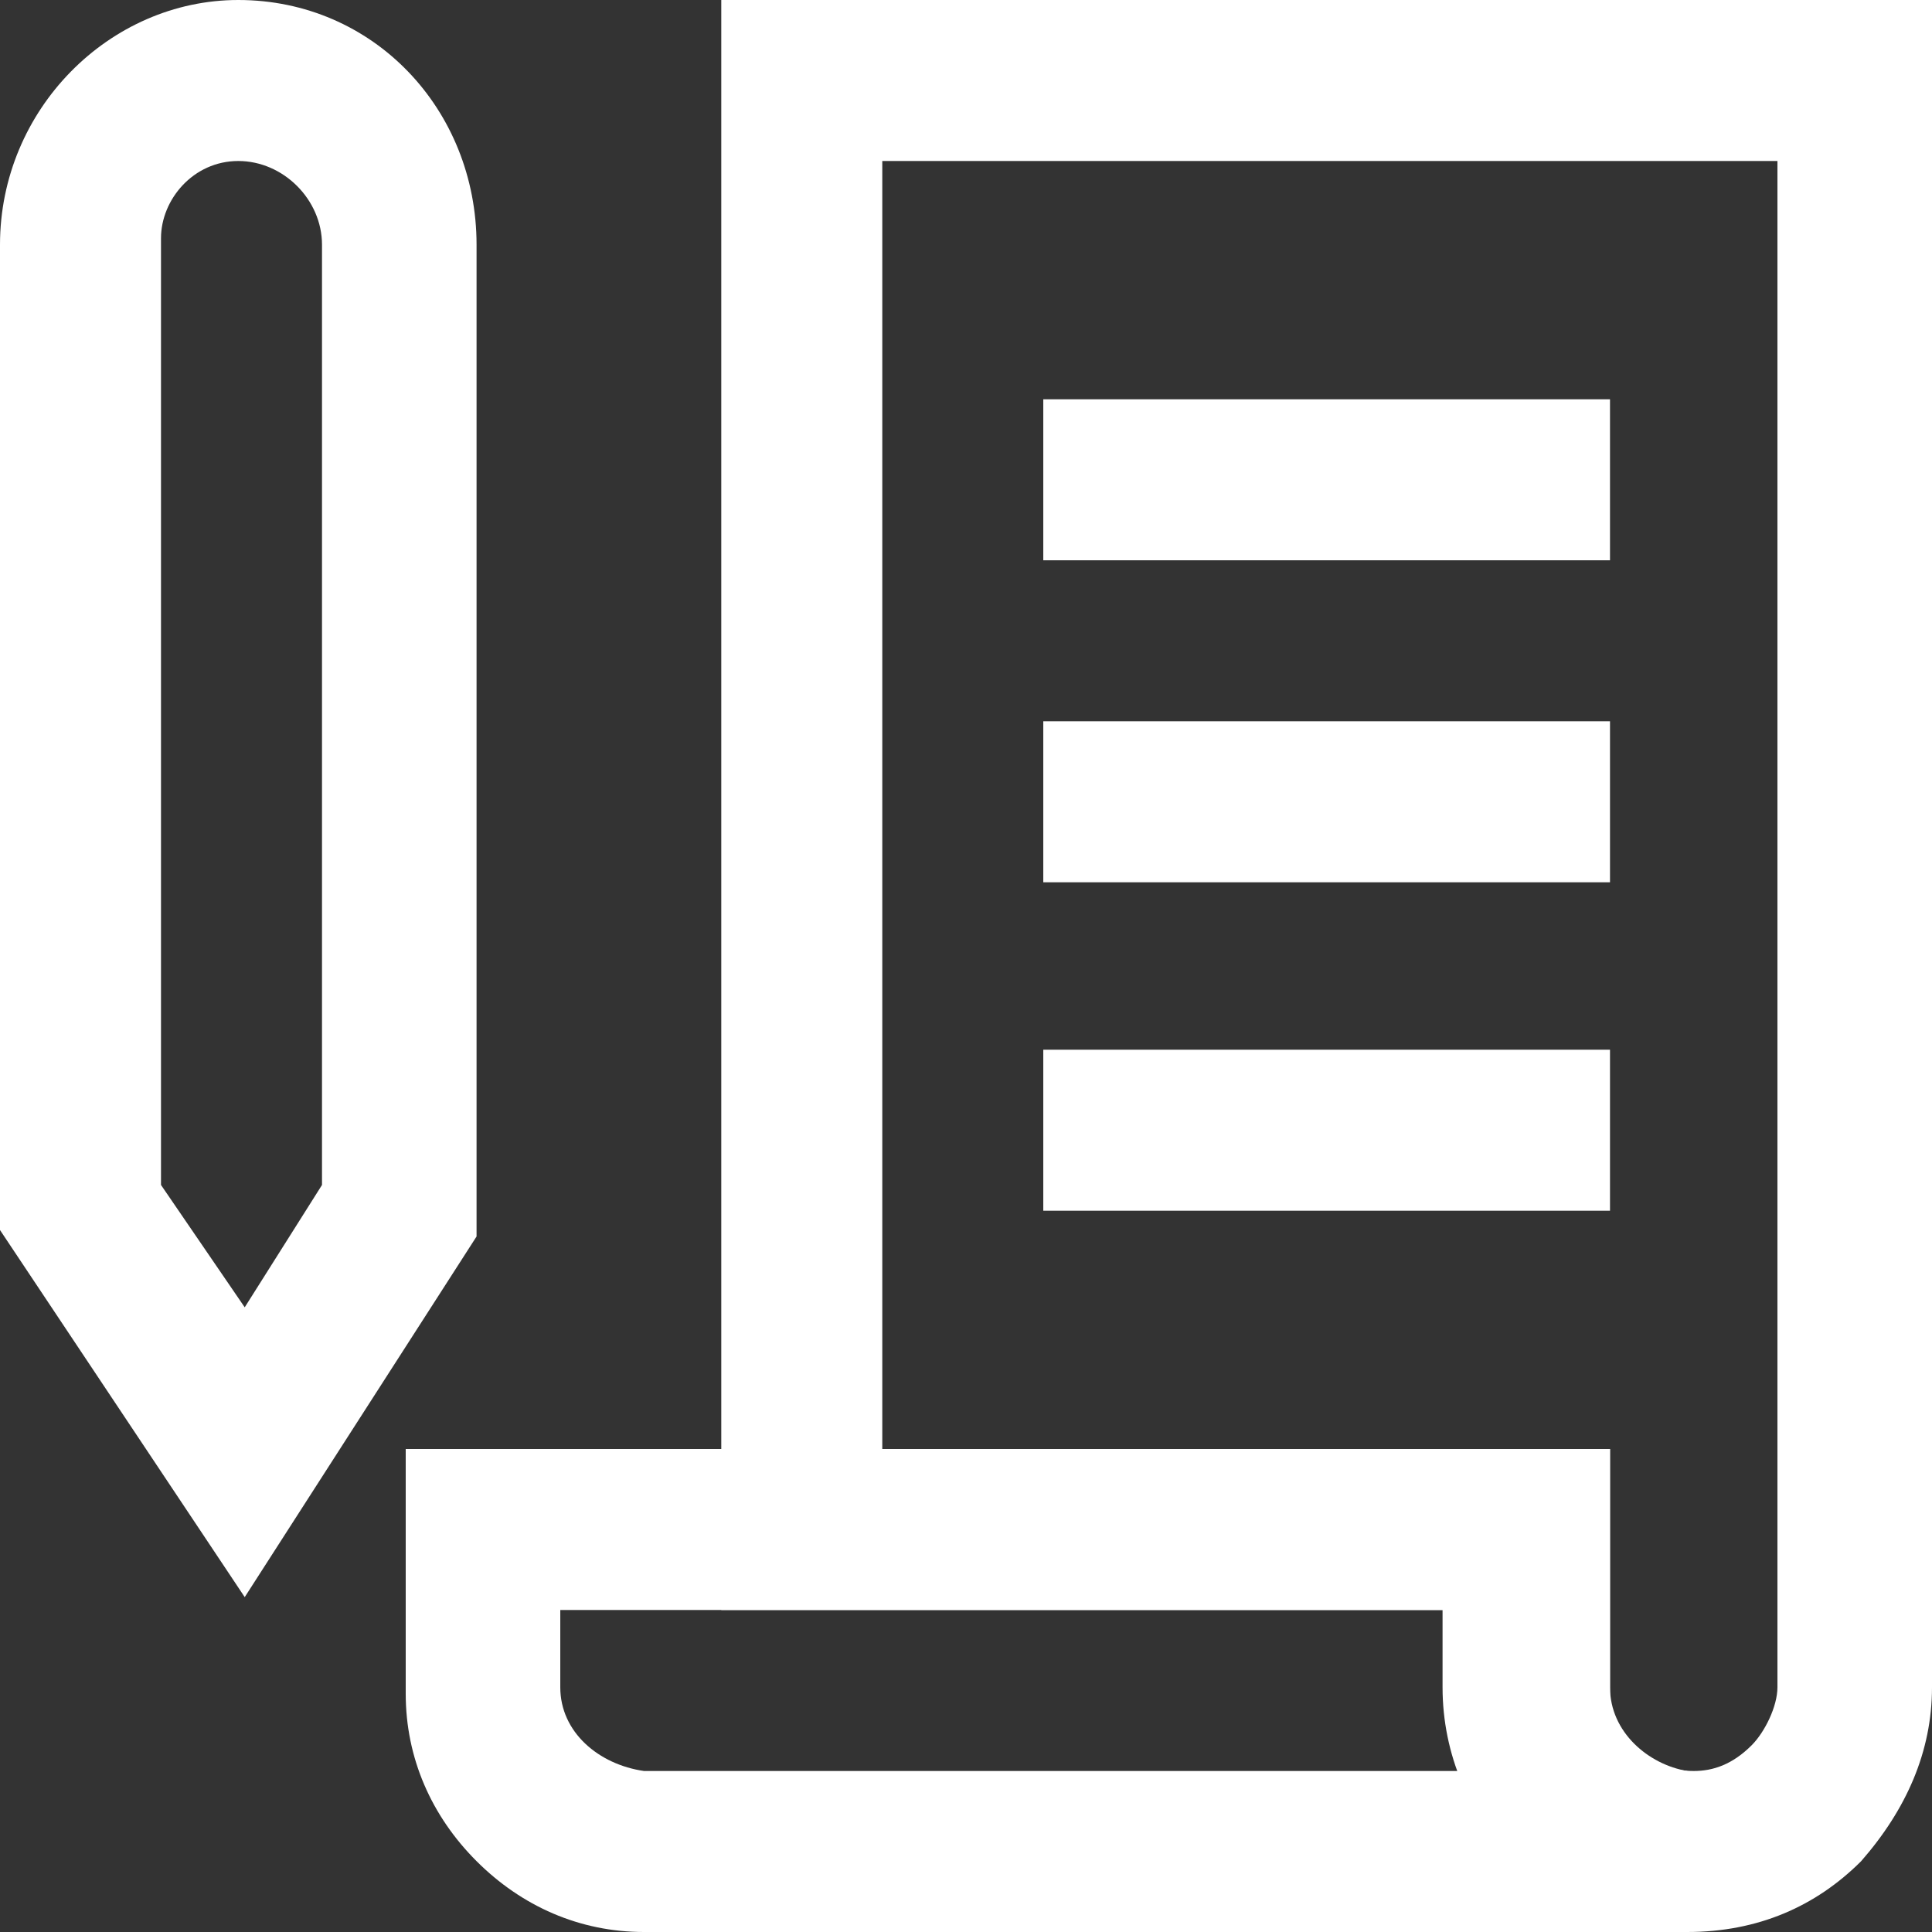 <?xml version="1.0" encoding="UTF-8"?> <svg xmlns="http://www.w3.org/2000/svg" xmlns:xlink="http://www.w3.org/1999/xlink" version="1.1" id="Layer_1" x="0px" y="0px" viewBox="0 0 30 30" style="enable-background:new 0 0 30 30;" xml:space="preserve"><rect x="0" y="0" width="30" height="30" fill="#333333" stroke="none"/> <style type="text/css"> .st0{fill:#FFFFFF;} </style> <g> <g> <path class="st0" d="M3.8,24.8L0,19.1V3.8C0,1.7,1.7,0,3.7,0h0c2.1,0,3.7,1.7,3.7,3.8v15.4L3.8,24.8z M2.5,18.4l1.3,1.9L5,18.4 V3.8c0-0.7-0.6-1.3-1.3-1.3h0C3,2.5,2.5,3.1,2.5,3.7V18.4z"></path> </g> <g> <path class="st0" d="M26.2,30H10c-1,0-1.9-0.4-2.6-1.1c-0.7-0.7-1.1-1.6-1.1-2.6v-3.8H25v3.7c0,0.7,0.6,1.2,1.2,1.3l0,0 c0,0,0,0,0,0L26.2,30z M8.7,26.2c0,0.7,0.6,1.2,1.3,1.3v0h12.7c-0.1-0.4-0.2-0.8-0.2-1.2V25H8.7L8.7,26.2z"></path> </g> <g> <path class="st0" d="M26.2,30C26.2,30,26.2,30,26.2,30c-2.1,0-3.8-1.7-3.8-3.8V25H11.2V0H30v26.2c0,1-0.4,1.9-1.1,2.7 C28.2,29.6,27.3,30,26.2,30z M13.7,22.5H25v3.8c0,0.7,0.6,1.2,1.3,1.2c0,0,0,0,0,0c0.3,0,0.6-0.1,0.9-0.4c0.2-0.2,0.4-0.6,0.4-0.9 V2.5H13.7V22.5z"></path> </g> <g> <rect x="16.2" y="6.2" class="st0" width="8.8" height="2.5"></rect> </g> <g> <rect x="16.2" y="11.2" class="st0" width="8.8" height="2.5"></rect> </g> <g> <rect x="16.2" y="16.3" class="st0" width="8.8" height="2.5"></rect> </g> </g> </svg> 